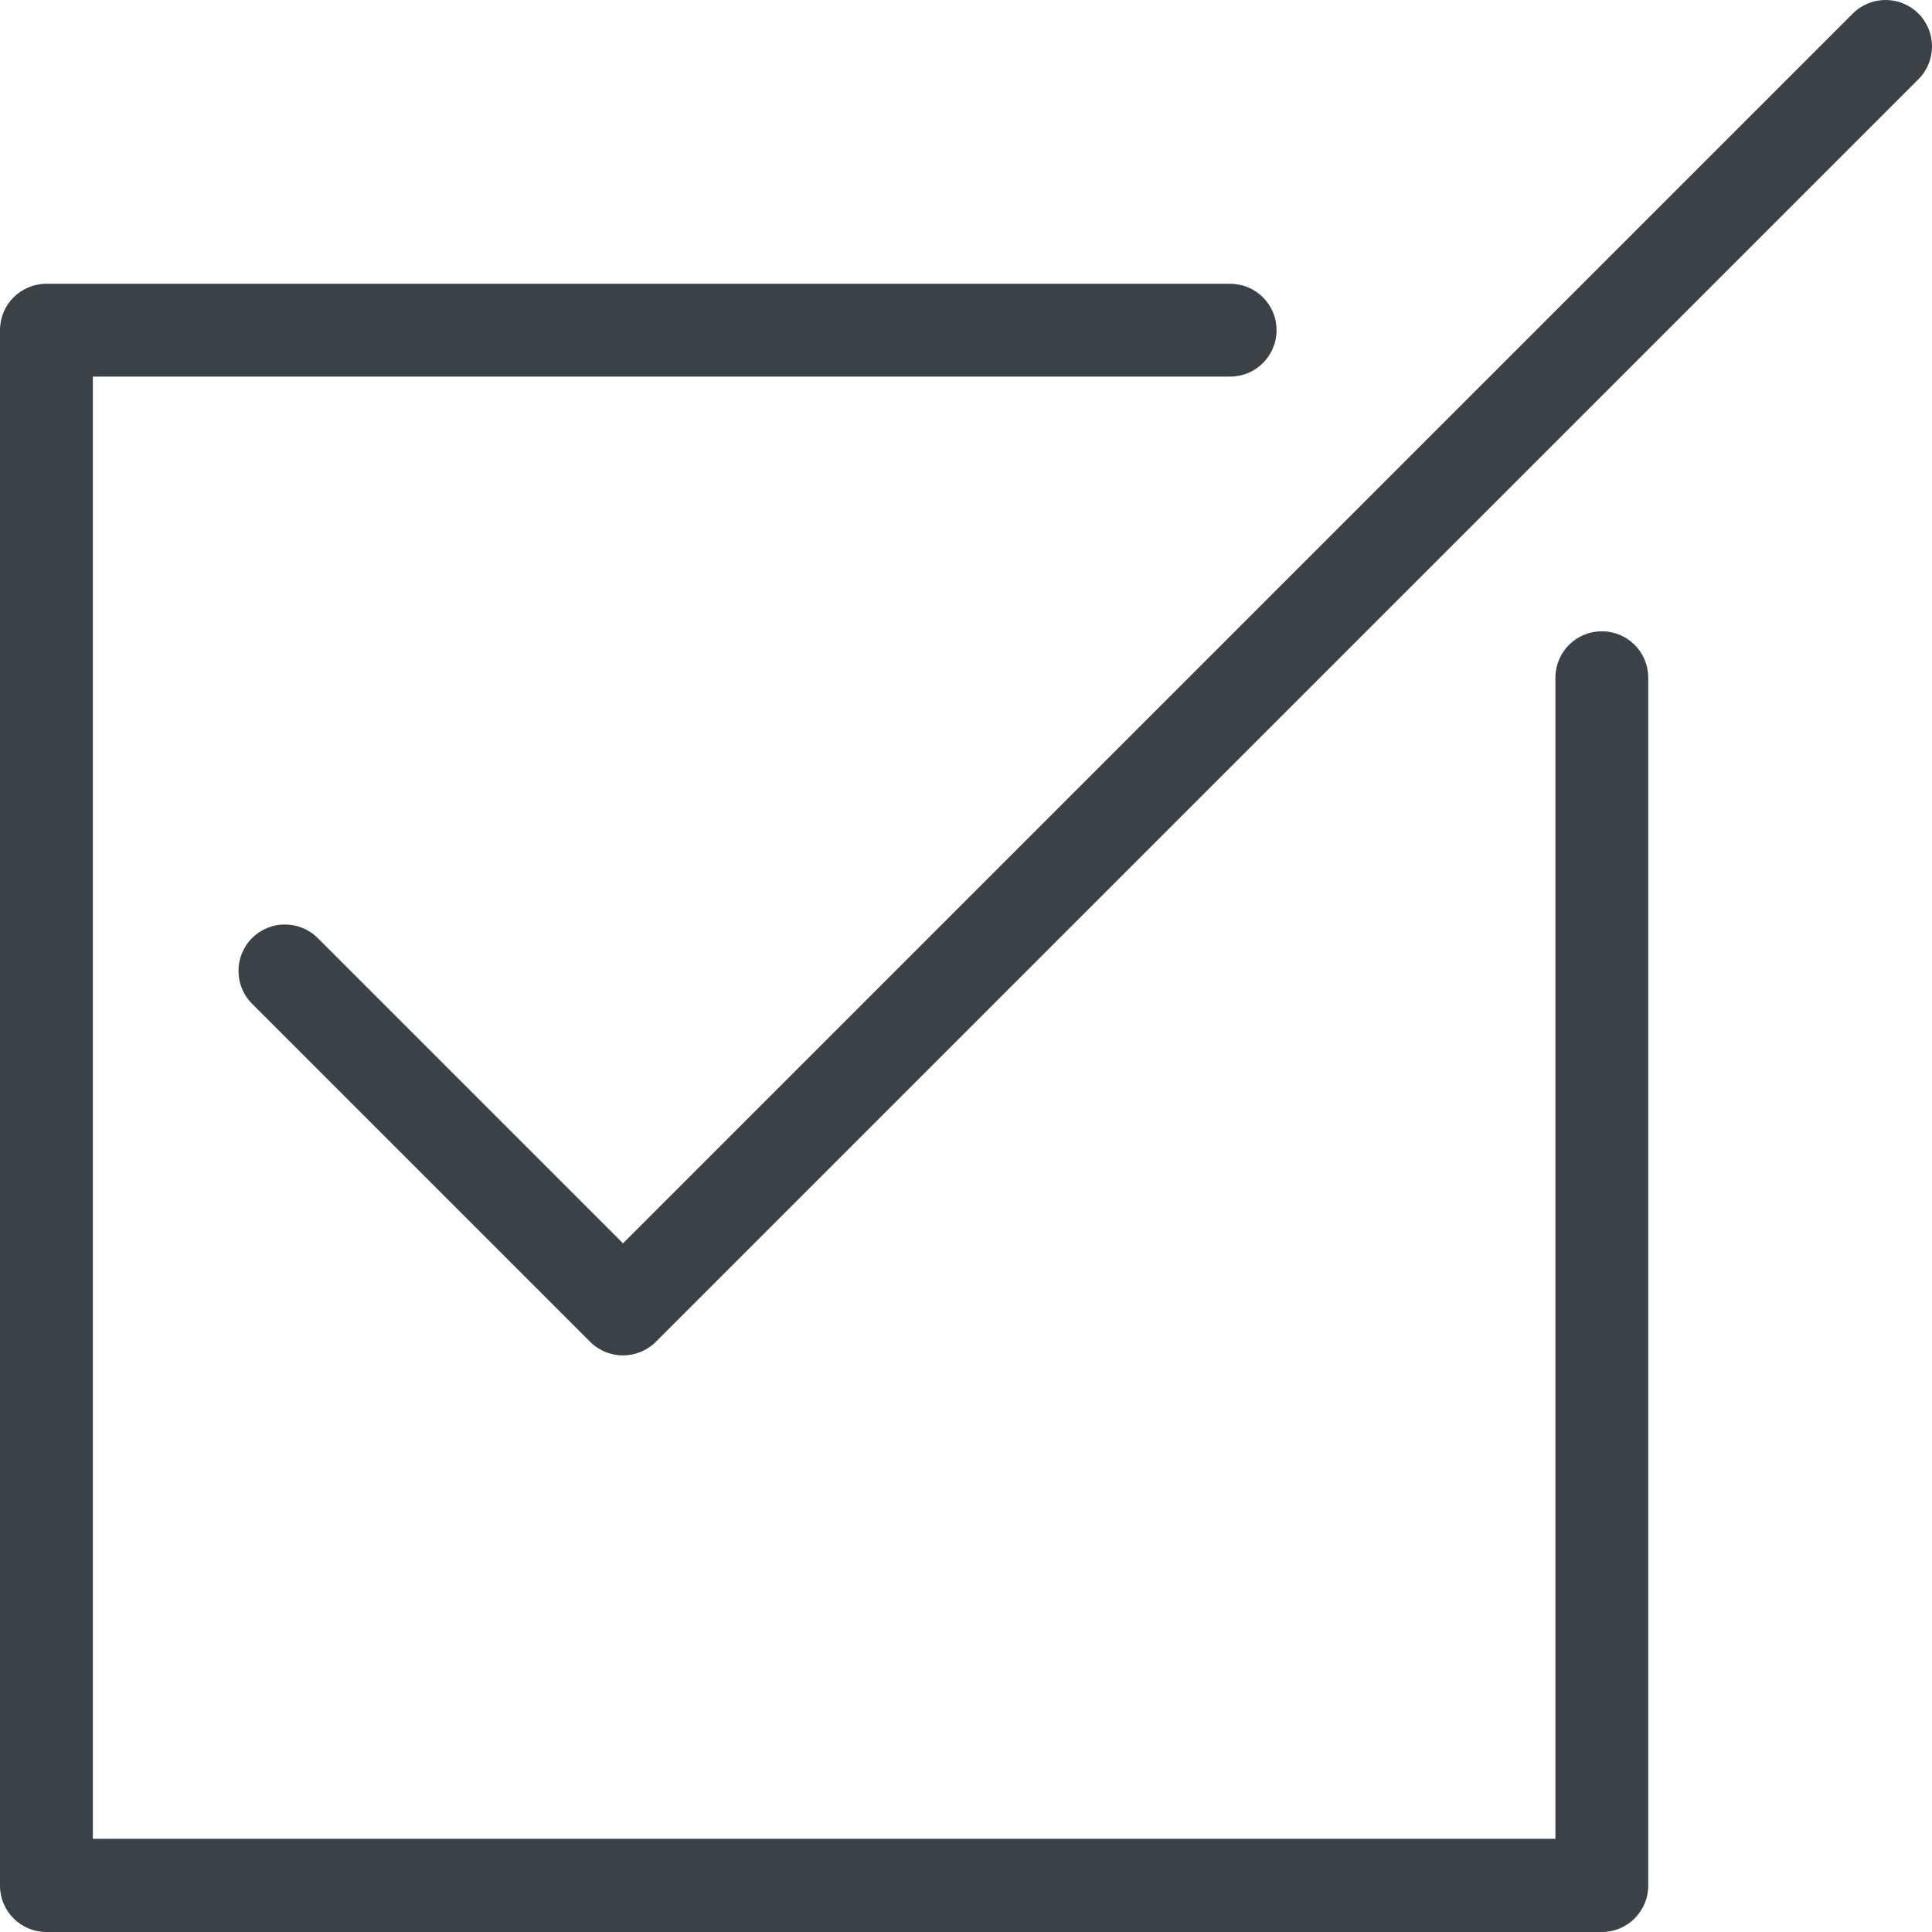 <?xml version="1.0" encoding="UTF-8"?> <!-- Generator: Adobe Illustrator 25.1.0, SVG Export Plug-In . SVG Version: 6.00 Build 0) --> <svg xmlns:svgjs="http://svgjs.com/svgjs" xmlns="http://www.w3.org/2000/svg" xmlns:xlink="http://www.w3.org/1999/xlink" id="Layer_1" x="0px" y="0px" viewBox="0 0 512 512" style="enable-background:new 0 0 512 512;" xml:space="preserve"> <style type="text/css"> .st0{fill:#3A4147;} </style> <g> <g> <path class="st0" d="M424.5,167.3c-6.8,0-12.3,5.5-12.3,12.3v307.7H24.6V99.8H326c6.8,0,12.3-5.5,12.3-12.3s-5.5-12.3-12.3-12.3 H12.3C5.5,75.2,0,80.7,0,87.5v412.2c0,6.8,5.5,12.3,12.3,12.3h412.2c6.8,0,12.3-5.5,12.3-12.3V179.6 C436.8,172.8,431.3,167.3,424.5,167.3z"></path> <path class="st0" d="M508.4,3.6c-4.8-4.8-12.6-4.8-17.4,0L165.1,329.5l-80.9-80.9c-4.8-4.8-12.6-4.8-17.4,0 c-4.8,4.8-4.8,12.6,0,17.4l89.6,89.6c2.4,2.4,5.6,3.6,8.7,3.6s6.3-1.2,8.7-3.6L508.4,21C513.2,16.2,513.2,8.4,508.4,3.6z"></path> </g> </g> </svg> 